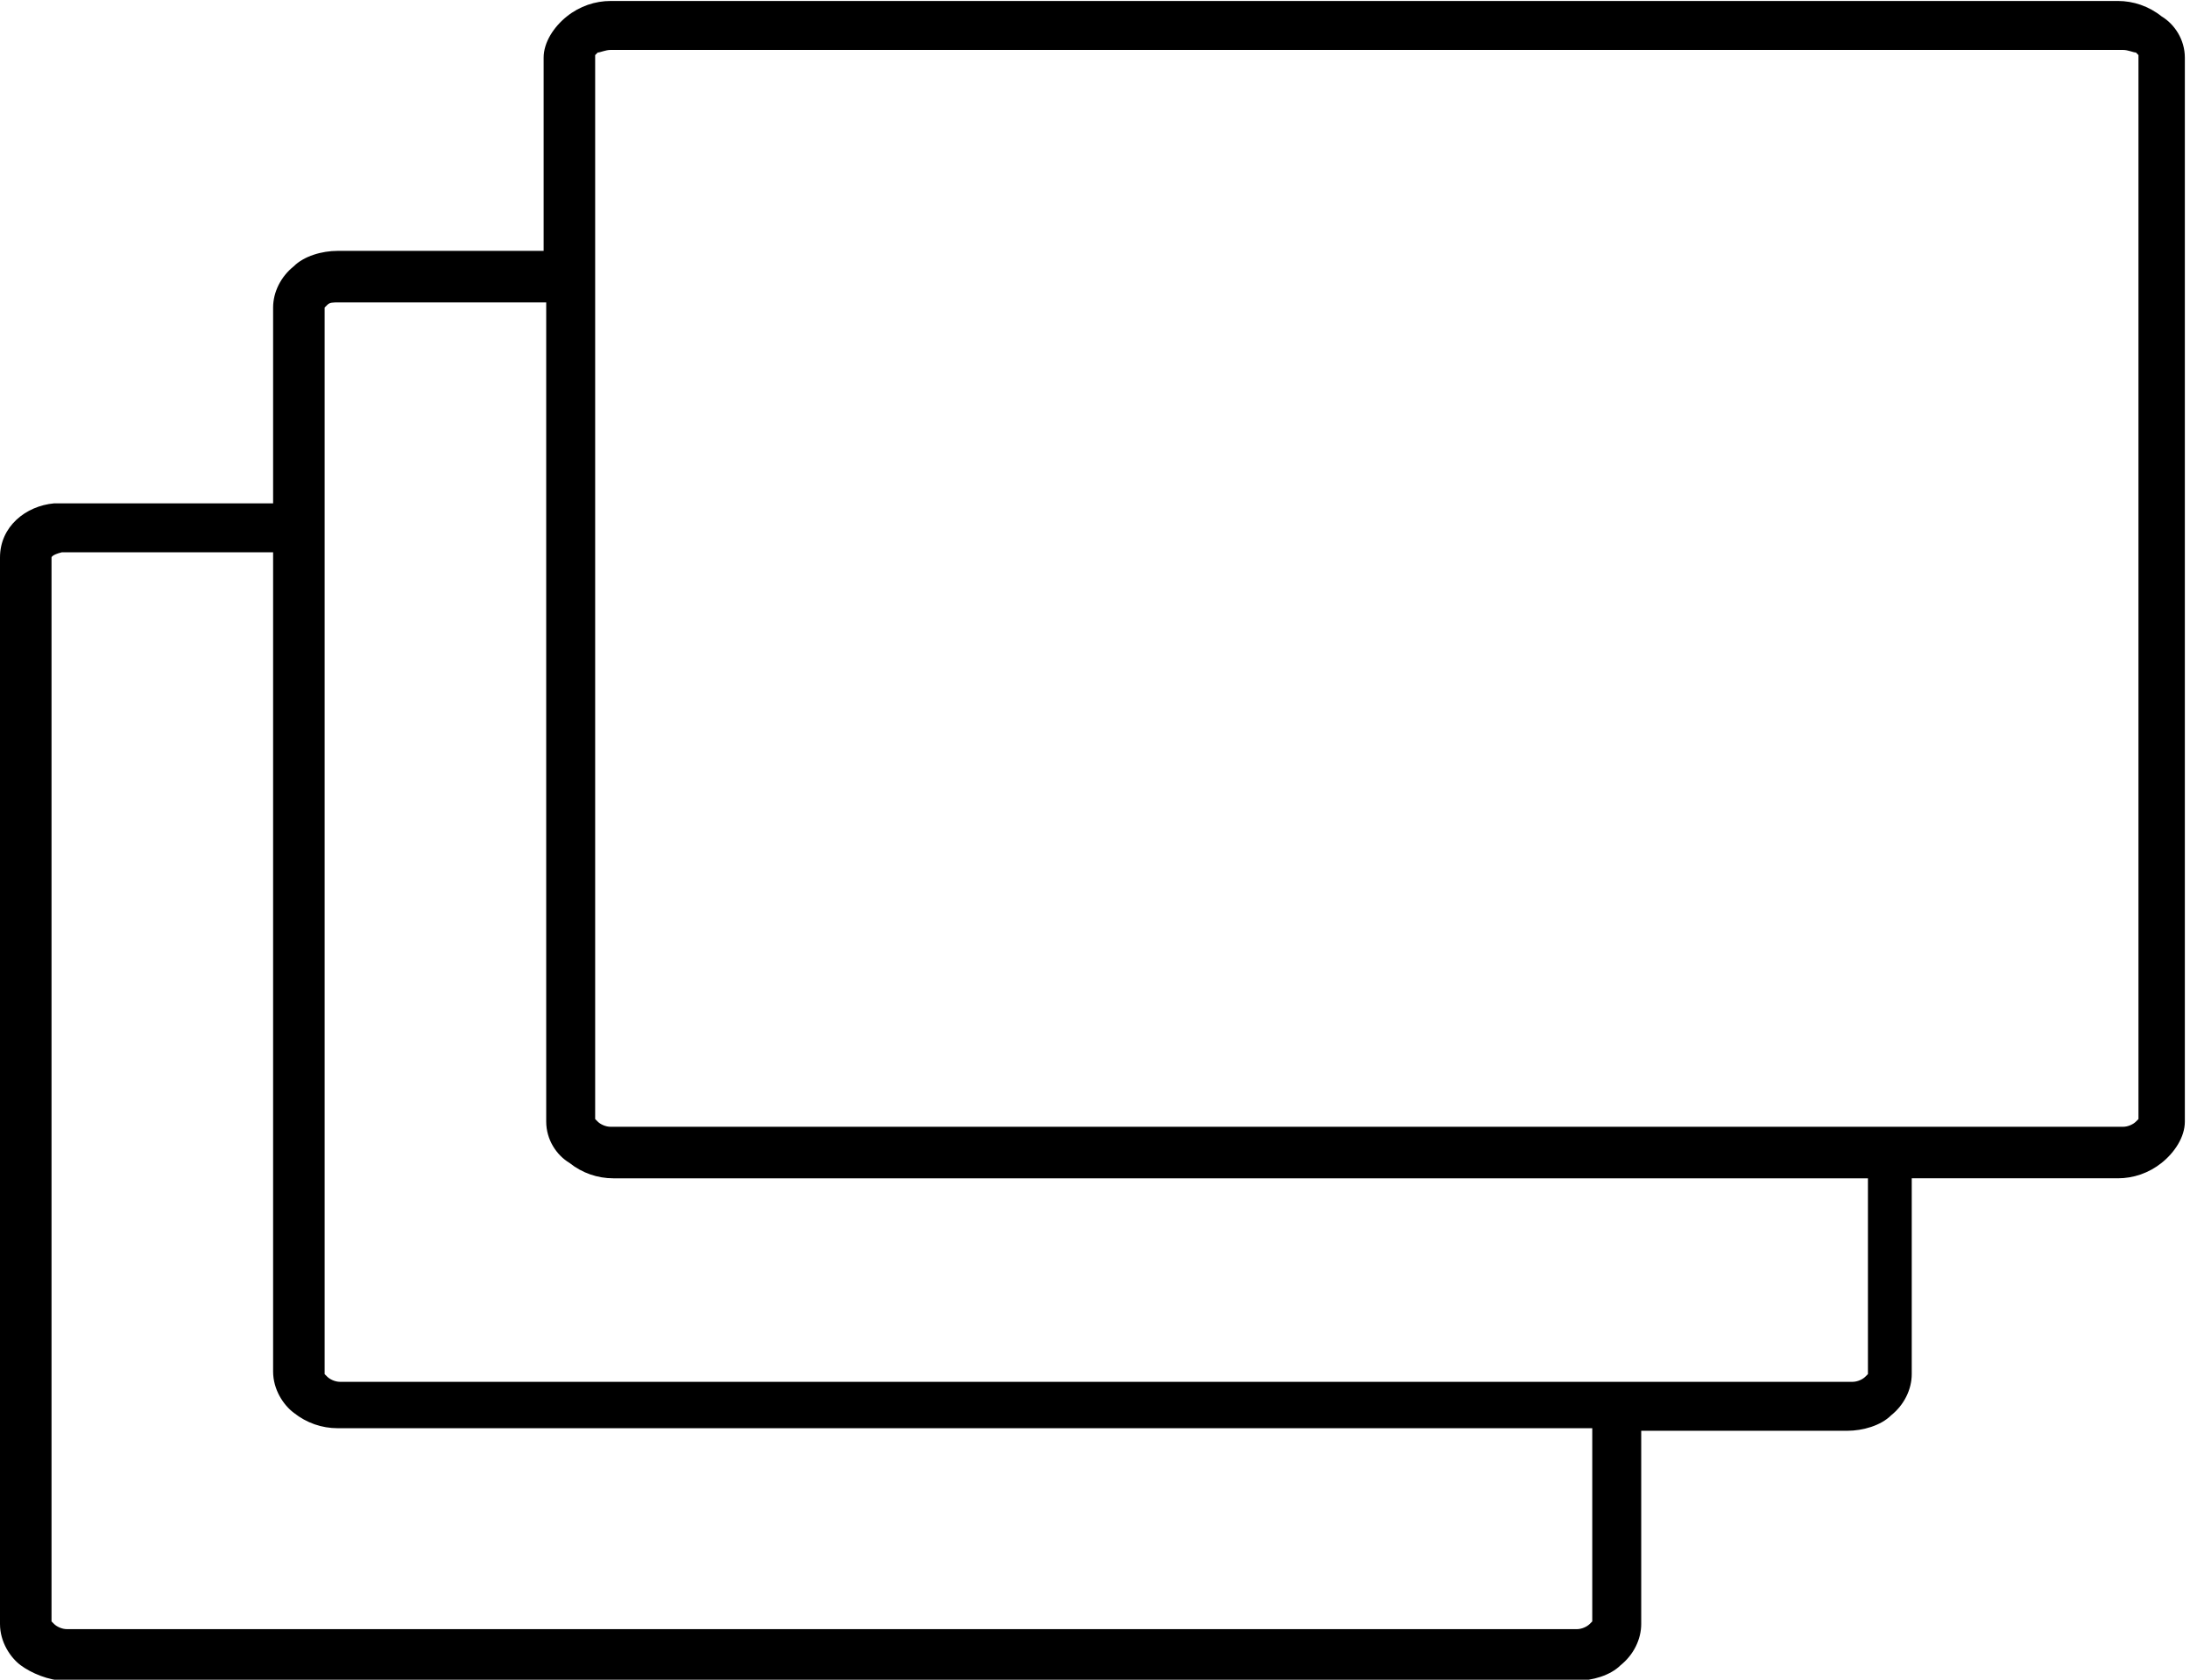 <?xml version="1.0" encoding="utf-8"?>
<!-- Generator: Adobe Illustrator 24.3.0, SVG Export Plug-In . SVG Version: 6.00 Build 0)  -->
<svg version="1.1"
	 id="smk_x5F_Icon_x5F_Hierarchien" xmlns:cc="http://creativecommons.org/ns#" xmlns:dc="http://purl.org/dc/elements/1.1/" xmlns:inkscape="http://www.inkscape.org/namespaces/inkscape" xmlns:rdf="http://www.w3.org/1999/02/22-rdf-syntax-ns#" xmlns:sodipodi="http://sodipodi.sourceforge.net/DTD/sodipodi-0.dtd" xmlns:svg="http://www.w3.org/2000/svg"
	 xmlns="http://www.w3.org/2000/svg" xmlns:xlink="http://www.w3.org/1999/xlink" x="0px" y="0px" viewBox="0 0 85 65.2"
	 style="enable-background:new 0 0 85 65.2;" xml:space="preserve">
<path transform="translate(0,-952.362)" d="M23.7,952.4c-0.6,0-1.2,0.2-1.7,0.6c-0.5,0.4-0.9,1-0.9,1.6v7.5h-8
	c-0.6,0-1.3,0.2-1.7,0.6c-0.5,0.4-0.8,1-0.8,1.6v7.6h-8c0,0-0.2,0-0.5,0C1,972,0,972.8,0,974v41.4c0,0.7,0.4,1.3,0.8,1.6
	s1.1,0.6,1.7,0.6h58.7c0.6,0,1.3-0.2,1.7-0.6c0.5-0.4,0.8-1,0.8-1.6v-7.5h8c0.6,0,1.3-0.2,1.7-0.6c0.5-0.4,0.8-1,0.8-1.6v-7.6h8
	c0.6,0,1.2-0.2,1.7-0.6c0.5-0.4,0.9-1,0.9-1.6v-41.3c0-0.7-0.4-1.3-0.9-1.6c-0.5-0.4-1.1-0.6-1.7-0.6H23.7z M23.7,954.3h58.7
	c0.2,0,0.4,0.1,0.5,0.1c0,0,0.1,0.1,0.1,0.1v41.3c0,0,0,0-0.1,0.1c-0.1,0.1-0.3,0.2-0.5,0.2H23.7c-0.2,0-0.4-0.1-0.5-0.2
	c-0.1-0.1-0.1-0.1-0.1-0.1v-41.3c0,0,0,0,0.1-0.1C23.3,954.4,23.5,954.3,23.7,954.3z M13.2,964.1h8v31.8c0,0.7,0.4,1.3,0.9,1.6
	c0.5,0.4,1.1,0.6,1.7,0.6h48.7v7.6c0,0,0,0-0.1,0.1c-0.1,0.1-0.3,0.2-0.5,0.2H13.2c-0.2,0-0.4-0.1-0.5-0.2c-0.1-0.1-0.1-0.1-0.1-0.1
	v-41.4c0,0,0,0,0.1-0.1S12.9,964.1,13.2,964.1z M2.4,973.8c-0.1,0-0.1,0,0.2,0h8v31.8c0,0.7,0.4,1.3,0.8,1.6
	c0.5,0.4,1.1,0.6,1.7,0.6h48.7v7.5c0,0,0,0-0.1,0.1c-0.1,0.1-0.3,0.2-0.5,0.2H2.6c-0.2,0-0.4-0.1-0.5-0.2c-0.1-0.1-0.1-0.1-0.1-0.1
	V974C2,974,2,973.9,2.4,973.8z"/>
</svg>
